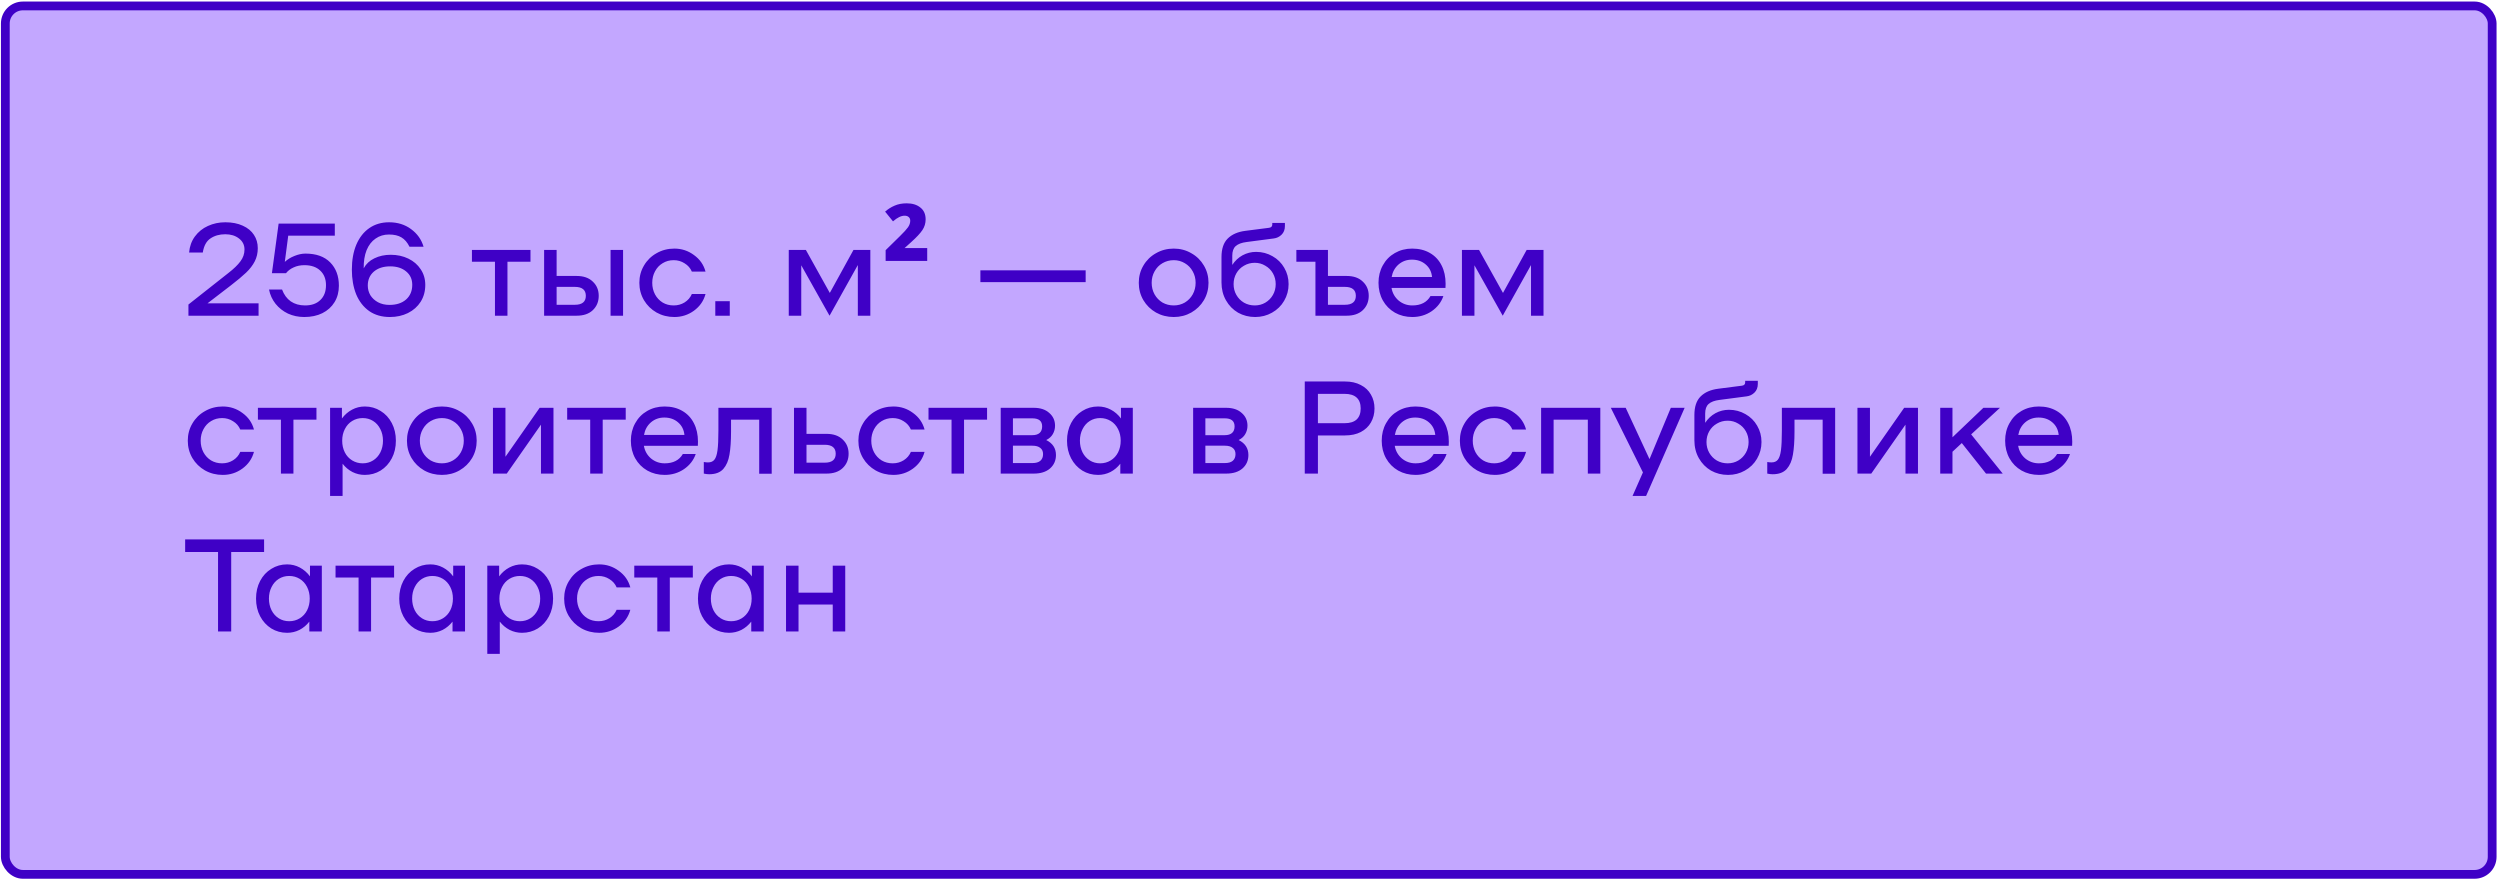 <?xml version="1.0" encoding="UTF-8"?> <svg xmlns="http://www.w3.org/2000/svg" width="570" height="201" viewBox="0 0 570 201" fill="none"> <rect x="1.214" y="1.355" width="567" height="198" rx="4" fill="#C3A7FF" stroke="#3F00C6" stroke-width="2"></rect> <path d="M58.954 69.159V71.98H42.964V69.43L52.054 62.26C53.294 61.3 54.214 60.41 54.814 59.59C55.434 58.77 55.744 57.87 55.744 56.889C55.744 55.849 55.324 55.01 54.484 54.37C53.664 53.73 52.624 53.41 51.364 53.41C50.044 53.41 48.914 53.73 47.974 54.37C47.054 54.989 46.474 56.059 46.234 57.58H43.114C43.234 56.179 43.674 54.959 44.434 53.919C45.214 52.859 46.204 52.059 47.404 51.52C48.624 50.959 49.944 50.679 51.364 50.679C52.904 50.679 54.234 50.94 55.354 51.459C56.474 51.959 57.324 52.66 57.904 53.559C58.484 54.44 58.774 55.45 58.774 56.59C58.774 57.69 58.544 58.69 58.084 59.59C57.624 60.489 56.964 61.349 56.104 62.169C55.264 62.969 54.104 63.94 52.624 65.079L47.314 69.159H58.954ZM69.646 57.819C72.086 57.819 73.966 58.489 75.286 59.83C76.606 61.169 77.266 62.94 77.266 65.139C77.266 66.559 76.936 67.809 76.276 68.889C75.616 69.969 74.686 70.809 73.486 71.409C72.306 71.99 70.936 72.279 69.376 72.279C68.036 72.279 66.796 72.019 65.656 71.499C64.536 70.96 63.596 70.219 62.836 69.279C62.076 68.32 61.576 67.23 61.336 66.01H64.306C64.746 67.189 65.406 68.09 66.286 68.71C67.186 69.329 68.276 69.639 69.556 69.639C71.036 69.639 72.196 69.23 73.036 68.409C73.896 67.59 74.326 66.46 74.326 65.019C74.326 63.62 73.886 62.51 73.006 61.69C72.146 60.87 70.946 60.459 69.406 60.459C68.486 60.459 67.666 60.63 66.946 60.969C66.226 61.289 65.646 61.73 65.206 62.289H61.996L63.526 50.98H76.336V53.739H65.716L64.936 59.709C65.536 59.15 66.266 58.7 67.126 58.359C68.006 57.999 68.846 57.819 69.646 57.819ZM89.074 58.09C90.554 58.09 91.894 58.38 93.094 58.959C94.294 59.539 95.234 60.349 95.914 61.389C96.614 62.429 96.964 63.62 96.964 64.96C96.964 66.4 96.614 67.68 95.914 68.799C95.214 69.9 94.244 70.76 93.004 71.379C91.784 71.98 90.414 72.279 88.894 72.279C87.054 72.279 85.484 71.829 84.184 70.93C82.884 70.01 81.894 68.74 81.214 67.12C80.554 65.48 80.224 63.599 80.224 61.48C80.224 59.3 80.564 57.4 81.244 55.779C81.944 54.139 82.934 52.88 84.214 51.999C85.494 51.12 86.994 50.679 88.714 50.679C90.654 50.679 92.324 51.2 93.724 52.239C95.144 53.279 96.094 54.62 96.574 56.26H93.364C92.884 55.279 92.274 54.569 91.534 54.13C90.814 53.69 89.864 53.469 88.684 53.469C87.524 53.469 86.504 53.779 85.624 54.4C84.744 54.999 84.064 55.88 83.584 57.039C83.124 58.2 82.904 59.58 82.924 61.179C83.464 60.179 84.274 59.419 85.354 58.9C86.454 58.359 87.694 58.09 89.074 58.09ZM88.804 69.519C90.384 69.519 91.644 69.109 92.584 68.29C93.524 67.45 93.994 66.329 93.994 64.93C93.994 63.669 93.534 62.66 92.614 61.9C91.694 61.12 90.474 60.73 88.954 60.73C87.414 60.73 86.174 61.13 85.234 61.929C84.314 62.73 83.854 63.789 83.854 65.109C83.854 65.909 84.054 66.65 84.454 67.329C84.874 67.99 85.454 68.519 86.194 68.919C86.954 69.32 87.824 69.519 88.804 69.519ZM120.95 59.679H115.7V71.98H112.85V59.679H107.6V56.98H120.95V59.679ZM131.469 62.919C133.049 62.919 134.279 63.349 135.159 64.21C136.059 65.049 136.509 66.129 136.509 67.45C136.509 68.769 136.059 69.859 135.159 70.719C134.279 71.559 133.049 71.98 131.469 71.98H124.059V56.98H126.909V62.919H131.469ZM131.079 69.49C131.899 69.49 132.519 69.32 132.939 68.98C133.359 68.639 133.569 68.129 133.569 67.45C133.569 66.769 133.359 66.26 132.939 65.919C132.519 65.579 131.899 65.409 131.079 65.409H126.909V69.49H131.079ZM142.059 56.98V71.98H139.209V56.98H142.059ZM145.772 64.48C145.772 63.039 146.122 61.73 146.822 60.55C147.522 59.349 148.482 58.41 149.702 57.73C150.922 57.029 152.272 56.679 153.752 56.679C155.412 56.679 156.902 57.169 158.222 58.15C159.562 59.109 160.442 60.37 160.862 61.929H157.742C157.402 61.13 156.852 60.499 156.092 60.039C155.352 59.559 154.522 59.319 153.602 59.319C152.662 59.319 151.822 59.55 151.082 60.01C150.342 60.45 149.762 61.069 149.342 61.87C148.922 62.65 148.712 63.52 148.712 64.48C148.712 65.439 148.922 66.32 149.342 67.12C149.762 67.9 150.342 68.519 151.082 68.98C151.822 69.419 152.662 69.639 153.602 69.639C154.522 69.639 155.352 69.409 156.092 68.95C156.852 68.469 157.402 67.829 157.742 67.029H160.862C160.442 68.59 159.562 69.859 158.222 70.84C156.902 71.799 155.412 72.279 153.752 72.279C152.272 72.279 150.922 71.939 149.702 71.26C148.482 70.559 147.522 69.62 146.822 68.439C146.122 67.24 145.772 65.919 145.772 64.48ZM166.388 68.68V71.98H163.088V68.68H166.388ZM198.436 71.98H195.586V60.429L189.136 71.98L182.686 60.489V71.98H179.836V56.98H183.736L189.196 66.79L194.596 56.98H198.436V71.98ZM211.404 59.499H201.924V57.039L205.194 53.83C206.094 52.95 206.704 52.279 207.024 51.819C207.364 51.34 207.534 50.84 207.534 50.319C207.534 49.959 207.414 49.679 207.174 49.48C206.954 49.279 206.644 49.179 206.244 49.179C205.464 49.179 204.584 49.609 203.604 50.469L201.804 48.249C202.444 47.69 203.154 47.239 203.934 46.9C204.734 46.539 205.664 46.359 206.724 46.359C208.024 46.359 209.064 46.679 209.844 47.319C210.644 47.94 211.044 48.84 211.044 50.02C211.044 50.919 210.794 51.739 210.294 52.48C209.794 53.219 208.954 54.12 207.774 55.179L206.244 56.559H211.404V59.499ZM247.529 61.63V64.329H223.529V61.63H247.529ZM267.621 72.279C266.141 72.279 264.791 71.939 263.571 71.26C262.351 70.559 261.391 69.62 260.691 68.439C259.991 67.24 259.641 65.919 259.641 64.48C259.641 63.039 259.991 61.73 260.691 60.55C261.391 59.349 262.351 58.41 263.571 57.73C264.791 57.029 266.141 56.679 267.621 56.679C269.081 56.679 270.411 57.029 271.611 57.73C272.831 58.41 273.791 59.349 274.491 60.55C275.191 61.73 275.541 63.039 275.541 64.48C275.541 65.919 275.191 67.24 274.491 68.439C273.791 69.62 272.831 70.559 271.611 71.26C270.411 71.939 269.081 72.279 267.621 72.279ZM267.621 69.639C268.541 69.639 269.381 69.419 270.141 68.98C270.901 68.519 271.501 67.9 271.941 67.12C272.381 66.32 272.601 65.439 272.601 64.48C272.601 63.52 272.381 62.65 271.941 61.87C271.501 61.069 270.901 60.45 270.141 60.01C269.381 59.55 268.541 59.319 267.621 59.319C266.681 59.319 265.821 59.55 265.041 60.01C264.281 60.45 263.681 61.069 263.241 61.87C262.801 62.65 262.581 63.52 262.581 64.48C262.581 65.439 262.801 66.32 263.241 67.12C263.681 67.9 264.281 68.519 265.041 68.98C265.821 69.419 266.681 69.639 267.621 69.639ZM286.389 57.429C287.749 57.429 288.999 57.76 290.139 58.419C291.279 59.059 292.169 59.94 292.809 61.059C293.469 62.179 293.799 63.419 293.799 64.779C293.799 66.159 293.459 67.43 292.779 68.59C292.119 69.73 291.199 70.629 290.019 71.29C288.859 71.95 287.579 72.279 286.179 72.279C284.759 72.279 283.459 71.95 282.279 71.29C281.119 70.609 280.199 69.669 279.519 68.469C278.839 67.269 278.499 65.909 278.499 64.389V58.63C278.499 56.749 278.969 55.34 279.909 54.4C280.869 53.44 282.219 52.849 283.959 52.63L289.329 51.94C289.829 51.88 290.079 51.63 290.079 51.19V50.83H292.959V51.55C292.959 52.37 292.699 53.029 292.179 53.529C291.679 54.01 291.089 54.289 290.409 54.37L284.229 55.179C283.109 55.319 282.279 55.63 281.739 56.109C281.219 56.569 280.959 57.3 280.959 58.3V60.4C281.579 59.459 282.359 58.73 283.299 58.209C284.259 57.69 285.289 57.429 286.389 57.429ZM286.089 69.639C286.969 69.639 287.769 69.43 288.489 69.01C289.229 68.57 289.809 67.98 290.229 67.24C290.649 66.499 290.859 65.68 290.859 64.779C290.859 63.88 290.649 63.059 290.229 62.319C289.809 61.58 289.229 60.999 288.489 60.58C287.769 60.139 286.969 59.919 286.089 59.919C285.189 59.919 284.369 60.139 283.629 60.58C282.889 60.999 282.309 61.58 281.889 62.319C281.469 63.059 281.259 63.88 281.259 64.779C281.259 65.68 281.469 66.499 281.889 67.24C282.309 67.98 282.889 68.57 283.629 69.01C284.369 69.43 285.189 69.639 286.089 69.639ZM307.031 62.919C308.611 62.919 309.841 63.349 310.721 64.21C311.621 65.049 312.071 66.129 312.071 67.45C312.071 68.769 311.621 69.859 310.721 70.719C309.841 71.559 308.611 71.98 307.031 71.98H299.921V59.679H295.571V56.98H302.771V62.919H307.031ZM306.641 69.49C307.461 69.49 308.081 69.32 308.501 68.98C308.921 68.639 309.131 68.129 309.131 67.45C309.131 66.769 308.921 66.26 308.501 65.919C308.081 65.579 307.461 65.409 306.641 65.409H302.771V69.49H306.641ZM321.978 56.679C323.518 56.679 324.858 57.01 325.998 57.669C327.158 58.33 328.048 59.27 328.668 60.489C329.288 61.69 329.598 63.099 329.598 64.719C329.598 65.139 329.588 65.45 329.568 65.65H317.268C317.468 66.809 318.008 67.769 318.888 68.529C319.788 69.269 320.828 69.639 322.008 69.639C323.948 69.639 325.328 68.93 326.148 67.51H329.088C328.608 68.909 327.718 70.059 326.418 70.96C325.118 71.84 323.648 72.279 322.008 72.279C320.548 72.279 319.228 71.95 318.048 71.29C316.868 70.609 315.948 69.68 315.288 68.499C314.628 67.299 314.298 65.96 314.298 64.48C314.298 62.999 314.628 61.669 315.288 60.489C315.948 59.289 316.858 58.359 318.018 57.7C319.198 57.02 320.518 56.679 321.978 56.679ZM321.918 59.2C320.738 59.2 319.718 59.569 318.858 60.309C318.018 61.05 317.498 61.999 317.298 63.16H326.508C326.388 61.959 325.898 60.999 325.038 60.279C324.198 59.559 323.158 59.2 321.918 59.2ZM351.921 71.98H349.071V60.429L342.621 71.98L336.171 60.489V71.98H333.321V56.98H337.221L342.681 66.79L348.081 56.98H351.921V71.98ZM42.814 100.479C42.814 99.04 43.164 97.73 43.864 96.549C44.564 95.35 45.524 94.409 46.744 93.73C47.964 93.029 49.314 92.68 50.794 92.68C52.454 92.68 53.944 93.169 55.264 94.15C56.604 95.109 57.484 96.37 57.904 97.93H54.784C54.444 97.129 53.894 96.499 53.134 96.04C52.394 95.559 51.564 95.32 50.644 95.32C49.704 95.32 48.864 95.549 48.124 96.01C47.384 96.45 46.804 97.07 46.384 97.87C45.964 98.65 45.754 99.519 45.754 100.479C45.754 101.439 45.964 102.319 46.384 103.119C46.804 103.899 47.384 104.519 48.124 104.979C48.864 105.419 49.704 105.639 50.644 105.639C51.564 105.639 52.394 105.409 53.134 104.949C53.894 104.469 54.444 103.829 54.784 103.029H57.904C57.484 104.589 56.604 105.859 55.264 106.839C53.944 107.799 52.454 108.279 50.794 108.279C49.314 108.279 47.964 107.939 46.744 107.259C45.524 106.559 44.564 105.619 43.864 104.439C43.164 103.239 42.814 101.919 42.814 100.479ZM72.152 95.68H66.902V107.979H64.052V95.68H58.802V92.98H72.152V95.68ZM83.18 92.68C84.5 92.68 85.7 93.019 86.78 93.7C87.86 94.359 88.71 95.279 89.33 96.46C89.95 97.639 90.26 98.98 90.26 100.479C90.26 101.979 89.95 103.319 89.33 104.499C88.71 105.679 87.86 106.609 86.78 107.289C85.7 107.949 84.5 108.279 83.18 108.279C82.18 108.279 81.24 108.059 80.36 107.619C79.48 107.159 78.73 106.529 78.11 105.729V113.079H75.26V92.98H77.96V95.409C78.6 94.549 79.37 93.879 80.27 93.4C81.17 92.919 82.14 92.68 83.18 92.68ZM82.7 105.639C83.58 105.639 84.37 105.419 85.07 104.979C85.77 104.539 86.32 103.929 86.72 103.149C87.12 102.349 87.32 101.459 87.32 100.479C87.32 99.499 87.12 98.62 86.72 97.84C86.32 97.04 85.77 96.419 85.07 95.98C84.37 95.54 83.58 95.32 82.7 95.32C81.82 95.32 81.02 95.54 80.3 95.98C79.58 96.419 79.02 97.04 78.62 97.84C78.22 98.62 78.02 99.499 78.02 100.479C78.02 101.459 78.22 102.349 78.62 103.149C79.02 103.929 79.58 104.539 80.3 104.979C81.02 105.419 81.82 105.639 82.7 105.639ZM100.764 108.279C99.284 108.279 97.934 107.939 96.714 107.259C95.494 106.559 94.534 105.619 93.834 104.439C93.134 103.239 92.784 101.919 92.784 100.479C92.784 99.04 93.134 97.73 93.834 96.549C94.534 95.35 95.494 94.409 96.714 93.73C97.934 93.029 99.284 92.68 100.764 92.68C102.224 92.68 103.554 93.029 104.754 93.73C105.974 94.409 106.934 95.35 107.634 96.549C108.334 97.73 108.684 99.04 108.684 100.479C108.684 101.919 108.334 103.239 107.634 104.439C106.934 105.619 105.974 106.559 104.754 107.259C103.554 107.939 102.224 108.279 100.764 108.279ZM100.764 105.639C101.684 105.639 102.524 105.419 103.284 104.979C104.044 104.519 104.644 103.899 105.084 103.119C105.524 102.319 105.744 101.439 105.744 100.479C105.744 99.519 105.524 98.65 105.084 97.87C104.644 97.07 104.044 96.45 103.284 96.01C102.524 95.549 101.684 95.32 100.764 95.32C99.824 95.32 98.964 95.549 98.184 96.01C97.424 96.45 96.824 97.07 96.384 97.87C95.944 98.65 95.724 99.519 95.724 100.479C95.724 101.439 95.944 102.319 96.384 103.119C96.824 103.899 97.424 104.519 98.184 104.979C98.964 105.419 99.824 105.639 100.764 105.639ZM112.392 92.98H115.242V104.139L123.042 92.98H126.192V107.979H123.342V96.82L115.542 107.979H112.392V92.98ZM142.666 95.68H137.416V107.979H134.566V95.68H129.316V92.98H142.666V95.68ZM151.518 92.68C153.058 92.68 154.398 93.01 155.538 93.669C156.698 94.329 157.588 95.269 158.208 96.49C158.828 97.689 159.138 99.1 159.138 100.719C159.138 101.139 159.128 101.449 159.108 101.649H146.808C147.008 102.809 147.548 103.769 148.428 104.529C149.328 105.269 150.368 105.639 151.548 105.639C153.488 105.639 154.868 104.929 155.688 103.509H158.628C158.148 104.909 157.258 106.059 155.958 106.959C154.658 107.839 153.188 108.279 151.548 108.279C150.088 108.279 148.768 107.949 147.588 107.289C146.408 106.609 145.488 105.679 144.828 104.499C144.168 103.299 143.838 101.959 143.838 100.479C143.838 98.999 144.168 97.669 144.828 96.49C145.488 95.29 146.398 94.359 147.558 93.7C148.738 93.019 150.058 92.68 151.518 92.68ZM151.458 95.2C150.278 95.2 149.258 95.57 148.398 96.309C147.558 97.049 147.038 97.999 146.838 99.159H156.048C155.928 97.96 155.438 96.999 154.578 96.279C153.738 95.559 152.698 95.2 151.458 95.2ZM175.947 108.009H173.097V95.68H166.677V98.409C166.677 100.549 166.557 102.299 166.317 103.659C166.097 105.019 165.627 106.109 164.907 106.929C164.187 107.729 163.117 108.129 161.697 108.129C161.317 108.129 160.907 108.079 160.467 107.979V105.339C160.827 105.399 161.147 105.429 161.427 105.429C162.067 105.429 162.547 105.229 162.867 104.829C163.207 104.429 163.447 103.719 163.587 102.699C163.727 101.659 163.797 100.139 163.797 98.139V92.98H175.947V108.009ZM188.441 98.919C190.021 98.919 191.251 99.35 192.131 100.209C193.031 101.049 193.481 102.129 193.481 103.449C193.481 104.769 193.031 105.859 192.131 106.719C191.251 107.559 190.021 107.979 188.441 107.979H181.031V92.98H183.881V98.919H188.441ZM188.051 105.489C188.871 105.489 189.491 105.319 189.911 104.979C190.331 104.639 190.541 104.129 190.541 103.449C190.541 102.769 190.331 102.259 189.911 101.919C189.491 101.579 188.871 101.409 188.051 101.409H183.881V105.489H188.051ZM195.712 100.479C195.712 99.04 196.062 97.73 196.762 96.549C197.462 95.35 198.422 94.409 199.642 93.73C200.862 93.029 202.212 92.68 203.692 92.68C205.352 92.68 206.842 93.169 208.162 94.15C209.502 95.109 210.382 96.37 210.802 97.93H207.682C207.342 97.129 206.792 96.499 206.032 96.04C205.292 95.559 204.462 95.32 203.542 95.32C202.602 95.32 201.762 95.549 201.022 96.01C200.282 96.45 199.702 97.07 199.282 97.87C198.862 98.65 198.652 99.519 198.652 100.479C198.652 101.439 198.862 102.319 199.282 103.119C199.702 103.899 200.282 104.519 201.022 104.979C201.762 105.419 202.602 105.639 203.542 105.639C204.462 105.639 205.292 105.409 206.032 104.949C206.792 104.469 207.342 103.829 207.682 103.029H210.802C210.382 104.589 209.502 105.859 208.162 106.839C206.842 107.799 205.352 108.279 203.692 108.279C202.212 108.279 200.862 107.939 199.642 107.259C198.422 106.559 197.462 105.619 196.762 104.439C196.062 103.239 195.712 101.919 195.712 100.479ZM225.051 95.68H219.801V107.979H216.951V95.68H211.701V92.98H225.051V95.68ZM238.539 100.329C240.019 101.069 240.759 102.209 240.759 103.749C240.759 104.989 240.309 106.009 239.409 106.809C238.509 107.589 237.269 107.979 235.689 107.979H228.159V92.98H235.689C237.189 92.98 238.369 93.37 239.229 94.15C240.109 94.909 240.549 95.879 240.549 97.059C240.549 97.76 240.379 98.4 240.039 98.98C239.719 99.54 239.219 99.99 238.539 100.329ZM235.359 99.219C236.099 99.219 236.659 99.049 237.039 98.71C237.419 98.37 237.609 97.87 237.609 97.21C237.609 95.99 236.859 95.379 235.359 95.379H230.949V99.219H235.359ZM235.389 105.579C236.189 105.579 236.789 105.409 237.189 105.069C237.609 104.709 237.819 104.199 237.819 103.539C237.819 102.919 237.609 102.449 237.189 102.129C236.789 101.789 236.189 101.619 235.389 101.619H230.949V105.579H235.389ZM258.28 92.98V107.979H255.43V105.729C254.81 106.529 254.06 107.159 253.18 107.619C252.3 108.059 251.36 108.279 250.36 108.279C249.04 108.279 247.84 107.949 246.76 107.289C245.68 106.609 244.83 105.679 244.21 104.499C243.59 103.319 243.28 101.979 243.28 100.479C243.28 98.98 243.59 97.639 244.21 96.46C244.83 95.279 245.68 94.359 246.76 93.7C247.84 93.019 249.04 92.68 250.36 92.68C251.4 92.68 252.37 92.919 253.27 93.4C254.17 93.879 254.94 94.549 255.58 95.409V92.98H258.28ZM250.84 105.639C251.72 105.639 252.52 105.419 253.24 104.979C253.96 104.539 254.52 103.929 254.92 103.149C255.32 102.349 255.52 101.459 255.52 100.479C255.52 99.499 255.32 98.62 254.92 97.84C254.52 97.04 253.96 96.419 253.24 95.98C252.52 95.54 251.72 95.32 250.84 95.32C249.96 95.32 249.17 95.54 248.47 95.98C247.77 96.419 247.22 97.04 246.82 97.84C246.42 98.62 246.22 99.499 246.22 100.479C246.22 101.459 246.42 102.349 246.82 103.149C247.22 103.929 247.77 104.539 248.47 104.979C249.17 105.419 249.96 105.639 250.84 105.639ZM282.415 100.329C283.895 101.069 284.635 102.209 284.635 103.749C284.635 104.989 284.185 106.009 283.285 106.809C282.385 107.589 281.145 107.979 279.565 107.979H272.035V92.98H279.565C281.065 92.98 282.245 93.37 283.105 94.15C283.985 94.909 284.425 95.879 284.425 97.059C284.425 97.76 284.255 98.4 283.915 98.98C283.595 99.54 283.095 99.99 282.415 100.329ZM279.235 99.219C279.975 99.219 280.535 99.049 280.915 98.71C281.295 98.37 281.485 97.87 281.485 97.21C281.485 95.99 280.735 95.379 279.235 95.379H274.825V99.219H279.235ZM279.265 105.579C280.065 105.579 280.665 105.409 281.065 105.069C281.485 104.709 281.695 104.199 281.695 103.539C281.695 102.919 281.485 102.449 281.065 102.129C280.665 101.789 280.065 101.619 279.265 101.619H274.825V105.579H279.265ZM306.665 86.98C308.065 86.98 309.265 87.249 310.265 87.79C311.285 88.309 312.055 89.04 312.575 89.98C313.115 90.9 313.385 91.95 313.385 93.129C313.385 94.309 313.115 95.37 312.575 96.309C312.055 97.23 311.285 97.96 310.265 98.499C309.265 99.019 308.065 99.279 306.665 99.279H300.485V107.979H297.485V86.98H306.665ZM306.575 96.49C307.775 96.49 308.685 96.21 309.305 95.65C309.925 95.07 310.235 94.23 310.235 93.129C310.235 92.029 309.925 91.2 309.305 90.639C308.685 90.079 307.775 89.799 306.575 89.799H300.485V96.49H306.575ZM322.711 92.68C324.251 92.68 325.591 93.01 326.731 93.669C327.891 94.329 328.781 95.269 329.401 96.49C330.021 97.689 330.331 99.1 330.331 100.719C330.331 101.139 330.321 101.449 330.301 101.649H318.001C318.201 102.809 318.741 103.769 319.621 104.529C320.521 105.269 321.561 105.639 322.741 105.639C324.681 105.639 326.061 104.929 326.881 103.509H329.821C329.341 104.909 328.451 106.059 327.151 106.959C325.851 107.839 324.381 108.279 322.741 108.279C321.281 108.279 319.961 107.949 318.781 107.289C317.601 106.609 316.681 105.679 316.021 104.499C315.361 103.299 315.031 101.959 315.031 100.479C315.031 98.999 315.361 97.669 316.021 96.49C316.681 95.29 317.591 94.359 318.751 93.7C319.931 93.019 321.251 92.68 322.711 92.68ZM322.651 95.2C321.471 95.2 320.451 95.57 319.591 96.309C318.751 97.049 318.231 97.999 318.031 99.159H327.241C327.121 97.96 326.631 96.999 325.771 96.279C324.931 95.559 323.891 95.2 322.651 95.2ZM332.849 100.479C332.849 99.04 333.199 97.73 333.899 96.549C334.599 95.35 335.559 94.409 336.779 93.73C337.999 93.029 339.349 92.68 340.829 92.68C342.489 92.68 343.979 93.169 345.299 94.15C346.639 95.109 347.519 96.37 347.939 97.93H344.819C344.479 97.129 343.929 96.499 343.169 96.04C342.429 95.559 341.599 95.32 340.679 95.32C339.739 95.32 338.899 95.549 338.159 96.01C337.419 96.45 336.839 97.07 336.419 97.87C335.999 98.65 335.789 99.519 335.789 100.479C335.789 101.439 335.999 102.319 336.419 103.119C336.839 103.899 337.419 104.519 338.159 104.979C338.899 105.419 339.739 105.639 340.679 105.639C341.599 105.639 342.429 105.409 343.169 104.949C343.929 104.469 344.479 103.829 344.819 103.029H347.939C347.519 104.589 346.639 105.859 345.299 106.839C343.979 107.799 342.489 108.279 340.829 108.279C339.349 108.279 337.999 107.939 336.779 107.259C335.559 106.559 334.599 105.619 333.899 104.439C333.199 103.239 332.849 101.919 332.849 100.479ZM364.874 107.979H362.024V95.68H354.224V107.979H351.374V92.98H364.874V107.979ZM384.098 92.98L375.308 113.079H372.218L374.588 107.709L367.268 92.98H370.658L376.088 104.679L380.948 92.98H384.098ZM394.21 93.43C395.57 93.43 396.82 93.76 397.96 94.419C399.1 95.059 399.99 95.939 400.63 97.059C401.29 98.18 401.62 99.419 401.62 100.779C401.62 102.159 401.28 103.429 400.6 104.589C399.94 105.729 399.02 106.629 397.84 107.289C396.68 107.949 395.4 108.279 394 108.279C392.58 108.279 391.28 107.949 390.1 107.289C388.94 106.609 388.02 105.669 387.34 104.469C386.66 103.269 386.32 101.909 386.32 100.389V94.629C386.32 92.749 386.79 91.34 387.73 90.4C388.69 89.439 390.04 88.85 391.78 88.629L397.15 87.939C397.65 87.879 397.9 87.629 397.9 87.189V86.829H400.78V87.549C400.78 88.37 400.52 89.029 400 89.529C399.5 90.01 398.91 90.29 398.23 90.37L392.05 91.18C390.93 91.32 390.1 91.629 389.56 92.109C389.04 92.57 388.78 93.299 388.78 94.299V96.4C389.4 95.46 390.18 94.73 391.12 94.21C392.08 93.689 393.11 93.43 394.21 93.43ZM393.91 105.639C394.79 105.639 395.59 105.429 396.31 105.009C397.05 104.569 397.63 103.979 398.05 103.239C398.47 102.499 398.68 101.679 398.68 100.779C398.68 99.879 398.47 99.059 398.05 98.32C397.63 97.579 397.05 96.999 396.31 96.579C395.59 96.139 394.79 95.919 393.91 95.919C393.01 95.919 392.19 96.139 391.45 96.579C390.71 96.999 390.13 97.579 389.71 98.32C389.29 99.059 389.08 99.879 389.08 100.779C389.08 101.679 389.29 102.499 389.71 103.239C390.13 103.979 390.71 104.569 391.45 105.009C392.19 105.429 393.01 105.639 393.91 105.639ZM418.415 108.009H415.565V95.68H409.145V98.409C409.145 100.549 409.025 102.299 408.785 103.659C408.565 105.019 408.095 106.109 407.375 106.929C406.655 107.729 405.585 108.129 404.165 108.129C403.785 108.129 403.375 108.079 402.935 107.979V105.339C403.295 105.399 403.615 105.429 403.895 105.429C404.535 105.429 405.015 105.229 405.335 104.829C405.675 104.429 405.915 103.719 406.055 102.699C406.195 101.659 406.265 100.139 406.265 98.139V92.98H418.415V108.009ZM423.499 92.98H426.349V104.139L434.149 92.98H437.299V107.979H434.449V96.82L426.649 107.979H423.499V92.98ZM447.292 101.019L445.162 102.999V107.979H442.372V92.98H445.162V99.7L452.212 92.98H455.992L449.422 99.04L456.622 107.979H452.812L447.292 101.019ZM464.851 92.68C466.391 92.68 467.731 93.01 468.871 93.669C470.031 94.329 470.921 95.269 471.541 96.49C472.161 97.689 472.471 99.1 472.471 100.719C472.471 101.139 472.461 101.449 472.441 101.649H460.141C460.341 102.809 460.881 103.769 461.761 104.529C462.661 105.269 463.701 105.639 464.881 105.639C466.821 105.639 468.201 104.929 469.021 103.509H471.961C471.481 104.909 470.591 106.059 469.291 106.959C467.991 107.839 466.521 108.279 464.881 108.279C463.421 108.279 462.101 107.949 460.921 107.289C459.741 106.609 458.821 105.679 458.161 104.499C457.501 103.299 457.171 101.959 457.171 100.479C457.171 98.999 457.501 97.669 458.161 96.49C458.821 95.29 459.731 94.359 460.891 93.7C462.071 93.019 463.391 92.68 464.851 92.68ZM464.791 95.2C463.611 95.2 462.591 95.57 461.731 96.309C460.891 97.049 460.371 97.999 460.171 99.159H469.381C469.261 97.96 468.771 96.999 467.911 96.279C467.071 95.559 466.031 95.2 464.791 95.2ZM60.214 125.859H52.714V143.979H49.714V125.859H42.214V122.979H60.214V125.859ZM73.377 128.979V143.979H70.527V141.729C69.907 142.529 69.157 143.159 68.277 143.619C67.397 144.059 66.457 144.279 65.457 144.279C64.137 144.279 62.937 143.949 61.857 143.289C60.777 142.609 59.927 141.679 59.307 140.499C58.687 139.319 58.377 137.979 58.377 136.479C58.377 134.979 58.687 133.639 59.307 132.459C59.927 131.279 60.777 130.359 61.857 129.699C62.937 129.019 64.137 128.679 65.457 128.679C66.497 128.679 67.467 128.919 68.367 129.399C69.267 129.879 70.037 130.549 70.677 131.409V128.979H73.377ZM65.937 141.639C66.817 141.639 67.617 141.419 68.337 140.979C69.057 140.539 69.617 139.929 70.017 139.149C70.417 138.349 70.617 137.459 70.617 136.479C70.617 135.499 70.417 134.619 70.017 133.839C69.617 133.039 69.057 132.419 68.337 131.979C67.617 131.539 66.817 131.319 65.937 131.319C65.057 131.319 64.267 131.539 63.567 131.979C62.867 132.419 62.317 133.039 61.917 133.839C61.517 134.619 61.317 135.499 61.317 136.479C61.317 137.459 61.517 138.349 61.917 139.149C62.317 139.929 62.867 140.539 63.567 140.979C64.267 141.419 65.057 141.639 65.937 141.639ZM89.854 131.679H84.604V143.979H81.754V131.679H76.504V128.979H89.854V131.679ZM106.026 128.979V143.979H103.176V141.729C102.556 142.529 101.806 143.159 100.926 143.619C100.046 144.059 99.106 144.279 98.106 144.279C96.786 144.279 95.586 143.949 94.506 143.289C93.426 142.609 92.576 141.679 91.956 140.499C91.336 139.319 91.026 137.979 91.026 136.479C91.026 134.979 91.336 133.639 91.956 132.459C92.576 131.279 93.426 130.359 94.506 129.699C95.586 129.019 96.786 128.679 98.106 128.679C99.146 128.679 100.116 128.919 101.016 129.399C101.916 129.879 102.686 130.549 103.326 131.409V128.979H106.026ZM98.586 141.639C99.466 141.639 100.266 141.419 100.986 140.979C101.706 140.539 102.266 139.929 102.666 139.149C103.066 138.349 103.266 137.459 103.266 136.479C103.266 135.499 103.066 134.619 102.666 133.839C102.266 133.039 101.706 132.419 100.986 131.979C100.266 131.539 99.466 131.319 98.586 131.319C97.706 131.319 96.916 131.539 96.216 131.979C95.516 132.419 94.966 133.039 94.566 133.839C94.166 134.619 93.966 135.499 93.966 136.479C93.966 137.459 94.166 138.349 94.566 139.149C94.966 139.929 95.516 140.539 96.216 140.979C96.916 141.419 97.706 141.639 98.586 141.639ZM119.023 128.679C120.343 128.679 121.543 129.019 122.623 129.699C123.703 130.359 124.553 131.279 125.173 132.459C125.793 133.639 126.103 134.979 126.103 136.479C126.103 137.979 125.793 139.319 125.173 140.499C124.553 141.679 123.703 142.609 122.623 143.289C121.543 143.949 120.343 144.279 119.023 144.279C118.023 144.279 117.083 144.059 116.203 143.619C115.323 143.159 114.573 142.529 113.953 141.729V149.079H111.103V128.979H113.803V131.409C114.443 130.549 115.213 129.879 116.113 129.399C117.013 128.919 117.983 128.679 119.023 128.679ZM118.543 141.639C119.423 141.639 120.213 141.419 120.913 140.979C121.613 140.539 122.163 139.929 122.563 139.149C122.963 138.349 123.163 137.459 123.163 136.479C123.163 135.499 122.963 134.619 122.563 133.839C122.163 133.039 121.613 132.419 120.913 131.979C120.213 131.539 119.423 131.319 118.543 131.319C117.663 131.319 116.863 131.539 116.143 131.979C115.423 132.419 114.863 133.039 114.463 133.839C114.063 134.619 113.863 135.499 113.863 136.479C113.863 137.459 114.063 138.349 114.463 139.149C114.863 139.929 115.423 140.539 116.143 140.979C116.863 141.419 117.663 141.639 118.543 141.639ZM128.627 136.479C128.627 135.039 128.977 133.729 129.677 132.549C130.377 131.349 131.337 130.409 132.557 129.729C133.777 129.029 135.127 128.679 136.607 128.679C138.267 128.679 139.757 129.169 141.077 130.149C142.417 131.109 143.297 132.369 143.717 133.929H140.597C140.257 133.129 139.707 132.499 138.947 132.039C138.207 131.559 137.377 131.319 136.457 131.319C135.517 131.319 134.677 131.549 133.937 132.009C133.197 132.449 132.617 133.069 132.197 133.869C131.777 134.649 131.567 135.519 131.567 136.479C131.567 137.439 131.777 138.319 132.197 139.119C132.617 139.899 133.197 140.519 133.937 140.979C134.677 141.419 135.517 141.639 136.457 141.639C137.377 141.639 138.207 141.409 138.947 140.949C139.707 140.469 140.257 139.829 140.597 139.029H143.717C143.297 140.589 142.417 141.859 141.077 142.839C139.757 143.799 138.267 144.279 136.607 144.279C135.127 144.279 133.777 143.939 132.557 143.259C131.337 142.559 130.377 141.619 129.677 140.439C128.977 139.239 128.627 137.919 128.627 136.479ZM157.965 131.679H152.715V143.979H149.865V131.679H144.615V128.979H157.965V131.679ZM174.137 128.979V143.979H171.287V141.729C170.667 142.529 169.917 143.159 169.037 143.619C168.157 144.059 167.217 144.279 166.217 144.279C164.897 144.279 163.697 143.949 162.617 143.289C161.537 142.609 160.687 141.679 160.067 140.499C159.447 139.319 159.137 137.979 159.137 136.479C159.137 134.979 159.447 133.639 160.067 132.459C160.687 131.279 161.537 130.359 162.617 129.699C163.697 129.019 164.897 128.679 166.217 128.679C167.257 128.679 168.227 128.919 169.127 129.399C170.027 129.879 170.797 130.549 171.437 131.409V128.979H174.137ZM166.697 141.639C167.577 141.639 168.377 141.419 169.097 140.979C169.817 140.539 170.377 139.929 170.777 139.149C171.177 138.349 171.377 137.459 171.377 136.479C171.377 135.499 171.177 134.619 170.777 133.839C170.377 133.039 169.817 132.419 169.097 131.979C168.377 131.539 167.577 131.319 166.697 131.319C165.817 131.319 165.027 131.539 164.327 131.979C163.627 132.419 163.077 133.039 162.677 133.839C162.277 134.619 162.077 135.499 162.077 136.479C162.077 137.459 162.277 138.349 162.677 139.149C163.077 139.929 163.627 140.539 164.327 140.979C165.027 141.419 165.817 141.639 166.697 141.639ZM192.714 128.979V143.979H189.864V137.829H182.064V143.979H179.214V128.979H182.064V135.129H189.864V128.979H192.714Z" fill="#3F00C6"></path> </svg> 